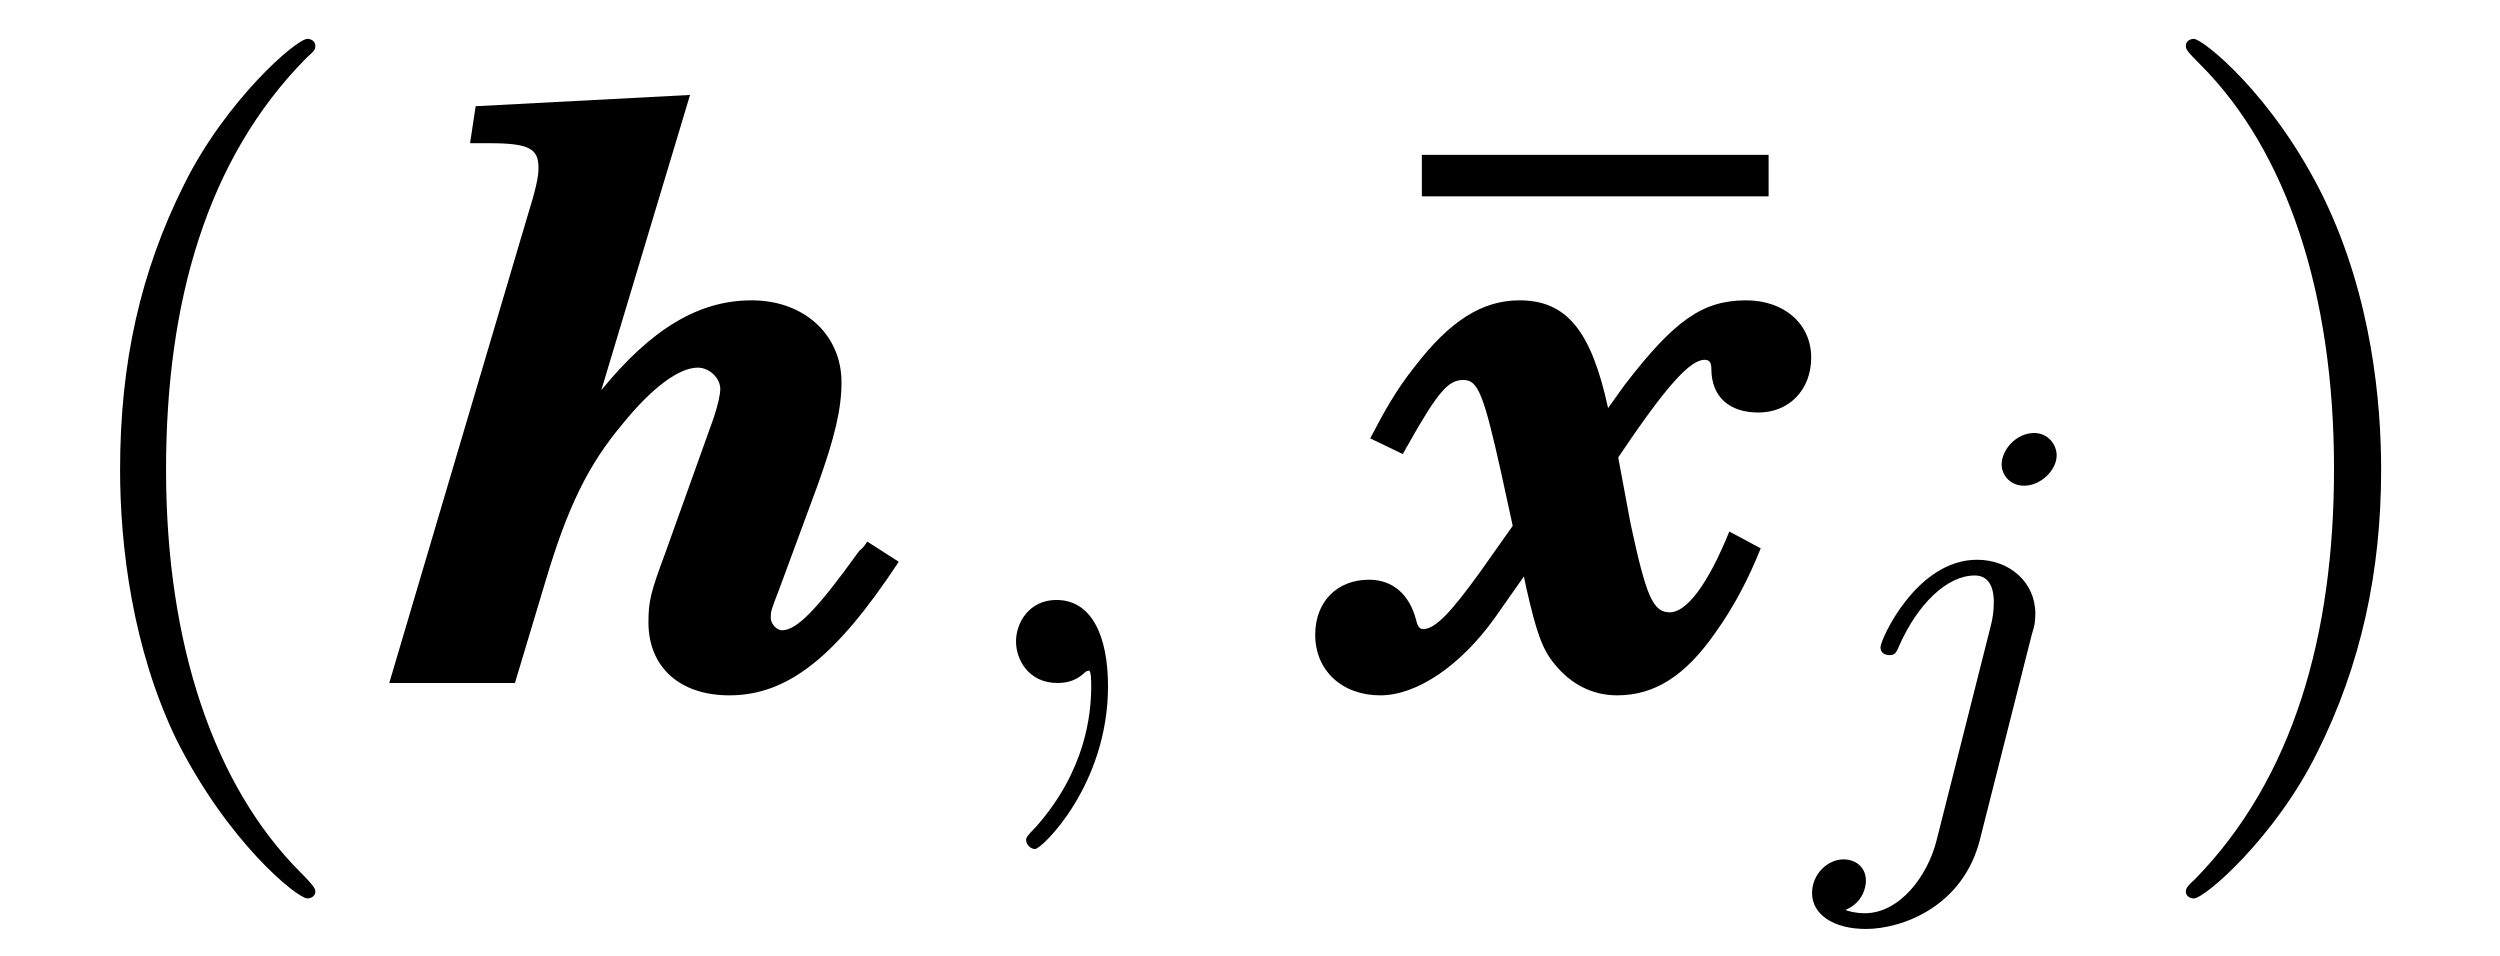 <?xml version="1.0" encoding="UTF-8"?>
<svg xmlns="http://www.w3.org/2000/svg" xmlns:xlink="http://www.w3.org/1999/xlink" viewBox="0 0 34.81 13.31" version="1.2">
<defs>
<g>
<symbol overflow="visible" id="glyph0-0">
<path style="stroke:none;" d=""/>
</symbol>
<symbol overflow="visible" id="glyph0-1">
<path style="stroke:none;" d="M 3.891 2.906 C 3.891 2.875 3.891 2.844 3.688 2.641 C 2.484 1.438 1.812 -0.531 1.812 -2.969 C 1.812 -5.297 2.375 -7.297 3.766 -8.703 C 3.891 -8.812 3.891 -8.828 3.891 -8.875 C 3.891 -8.938 3.828 -8.969 3.781 -8.969 C 3.625 -8.969 2.641 -8.109 2.062 -6.938 C 1.453 -5.719 1.172 -4.453 1.172 -2.969 C 1.172 -1.906 1.344 -0.484 1.953 0.781 C 2.672 2.219 3.641 3 3.781 3 C 3.828 3 3.891 2.969 3.891 2.906 Z M 3.891 2.906 "/>
</symbol>
<symbol overflow="visible" id="glyph0-2">
<path style="stroke:none;" d="M 3.375 -2.969 C 3.375 -3.891 3.25 -5.359 2.578 -6.75 C 1.875 -8.188 0.891 -8.969 0.766 -8.969 C 0.719 -8.969 0.656 -8.938 0.656 -8.875 C 0.656 -8.828 0.656 -8.812 0.859 -8.609 C 2.062 -7.406 2.719 -5.422 2.719 -2.984 C 2.719 -0.672 2.156 1.328 0.781 2.734 C 0.656 2.844 0.656 2.875 0.656 2.906 C 0.656 2.969 0.719 3 0.766 3 C 0.922 3 1.906 2.141 2.484 0.969 C 3.094 -0.25 3.375 -1.547 3.375 -2.969 Z M 3.375 -2.969 "/>
</symbol>
<symbol overflow="visible" id="glyph1-0">
<path style="stroke:none;" d=""/>
</symbol>
<symbol overflow="visible" id="glyph1-1">
<path style="stroke:none;" d="M 4.188 -8.188 L 1.203 -8.031 L 1.125 -7.516 L 1.391 -7.516 C 1.953 -7.516 2.078 -7.438 2.078 -7.172 C 2.078 -7.047 2.047 -6.891 1.906 -6.438 L 0 0 L 1.75 0 L 2.172 -1.406 C 2.484 -2.453 2.766 -3.031 3.25 -3.609 C 3.656 -4.109 4.031 -4.391 4.297 -4.391 C 4.453 -4.391 4.609 -4.25 4.609 -4.094 C 4.609 -4.016 4.578 -3.875 4.516 -3.688 L 3.844 -1.812 C 3.641 -1.266 3.609 -1.141 3.609 -0.844 C 3.609 -0.219 4.047 0.172 4.734 0.172 C 5.547 0.172 6.219 -0.359 7.094 -1.688 L 6.656 -1.969 C 6.625 -1.922 6.594 -1.875 6.547 -1.844 C 5.953 -1.016 5.672 -0.734 5.469 -0.734 C 5.391 -0.734 5.312 -0.828 5.312 -0.906 C 5.312 -1 5.312 -1 5.438 -1.328 L 5.969 -2.766 C 6.203 -3.422 6.297 -3.812 6.297 -4.188 C 6.297 -4.844 5.781 -5.328 5.047 -5.328 C 4.312 -5.328 3.656 -4.938 2.953 -4.078 Z M 4.188 -8.188 "/>
</symbol>
<symbol overflow="visible" id="glyph1-2">
<path style="stroke:none;" d="M 2.359 -1.484 L 2.391 -1.328 C 2.531 -0.719 2.609 -0.469 2.797 -0.25 C 3.016 0.016 3.312 0.172 3.656 0.172 C 4.188 0.172 4.609 -0.109 5.016 -0.688 C 5.297 -1.078 5.5 -1.484 5.656 -1.875 L 5.219 -2.109 C 4.922 -1.375 4.625 -0.984 4.391 -0.984 C 4.156 -0.984 4.062 -1.203 3.844 -2.219 L 3.672 -3.141 C 4.344 -4.141 4.672 -4.5 4.875 -4.5 C 4.938 -4.5 4.969 -4.469 4.969 -4.375 C 4.969 -3.984 5.219 -3.766 5.625 -3.766 C 6.047 -3.766 6.359 -4.078 6.359 -4.531 C 6.359 -5 5.984 -5.328 5.453 -5.328 C 4.844 -5.328 4.453 -5.047 3.766 -4.156 L 3.531 -3.828 C 3.297 -4.906 2.953 -5.328 2.297 -5.328 C 1.781 -5.328 1.328 -5.047 0.828 -4.391 C 0.578 -4.078 0.406 -3.766 0.219 -3.406 L 0.672 -3.188 C 0.703 -3.234 0.719 -3.281 0.734 -3.297 C 1.172 -4.078 1.312 -4.219 1.516 -4.219 C 1.719 -4.219 1.797 -4.031 2.047 -2.906 L 2.203 -2.188 L 1.75 -1.547 C 1.344 -0.984 1.125 -0.75 0.953 -0.75 C 0.906 -0.75 0.875 -0.797 0.859 -0.875 C 0.766 -1.234 0.531 -1.438 0.203 -1.438 C -0.25 -1.438 -0.547 -1.125 -0.547 -0.672 C -0.547 -0.172 -0.172 0.172 0.359 0.172 C 0.875 0.172 1.484 -0.25 1.953 -0.906 Z M 2.359 -1.484 "/>
</symbol>
<symbol overflow="visible" id="glyph2-0">
<path style="stroke:none;" d=""/>
</symbol>
<symbol overflow="visible" id="glyph2-1">
<path style="stroke:none;" d="M 2.328 0.047 C 2.328 -0.641 2.109 -1.156 1.609 -1.156 C 1.234 -1.156 1.047 -0.844 1.047 -0.578 C 1.047 -0.328 1.219 0 1.625 0 C 1.781 0 1.906 -0.047 2.016 -0.156 C 2.047 -0.172 2.062 -0.172 2.062 -0.172 C 2.094 -0.172 2.094 -0.016 2.094 0.047 C 2.094 0.438 2.016 1.219 1.328 2 C 1.188 2.141 1.188 2.156 1.188 2.188 C 1.188 2.25 1.25 2.312 1.312 2.312 C 1.406 2.312 2.328 1.422 2.328 0.047 Z M 2.328 0.047 "/>
</symbol>
<symbol overflow="visible" id="glyph3-0">
<path style="stroke:none;" d=""/>
</symbol>
<symbol overflow="visible" id="glyph3-1">
<path style="stroke:none;" d="M 5.766 -6.656 L 5.766 -7.234 L 0.938 -7.234 L 0.938 -6.656 Z M 5.766 -6.656 "/>
</symbol>
<symbol overflow="visible" id="glyph4-0">
<path style="stroke:none;" d=""/>
</symbol>
<symbol overflow="visible" id="glyph4-1">
<path style="stroke:none;" d="M 3.297 -4.969 C 3.297 -5.125 3.172 -5.281 2.984 -5.281 C 2.734 -5.281 2.531 -5.047 2.531 -4.844 C 2.531 -4.688 2.656 -4.547 2.844 -4.547 C 3.078 -4.547 3.297 -4.766 3.297 -4.969 Z M 1.625 0.391 C 1.5 0.891 1.109 1.406 0.625 1.406 C 0.5 1.406 0.375 1.375 0.359 1.359 C 0.609 1.25 0.641 1.031 0.641 0.953 C 0.641 0.766 0.5 0.656 0.328 0.656 C 0.109 0.656 -0.109 0.859 -0.109 1.125 C -0.109 1.422 0.188 1.625 0.641 1.625 C 1.125 1.625 2 1.328 2.234 0.359 L 2.953 -2.484 C 2.984 -2.578 3 -2.641 3 -2.766 C 3 -3.203 2.641 -3.516 2.188 -3.516 C 1.344 -3.516 0.844 -2.406 0.844 -2.297 C 0.844 -2.219 0.906 -2.188 0.969 -2.188 C 1.047 -2.188 1.062 -2.219 1.109 -2.328 C 1.359 -2.891 1.766 -3.297 2.156 -3.297 C 2.328 -3.297 2.422 -3.172 2.422 -2.922 C 2.422 -2.812 2.406 -2.688 2.375 -2.578 Z M 1.625 0.391 "/>
</symbol>
</g>
</defs>
<g id="surface1">
<g style="fill:rgb(0%,0%,0%);fill-opacity:1;">
  <use xlink:href="#glyph0-1" x="0.5" y="9.51"/>
</g>
<g style="fill:rgb(0%,0%,0%);fill-opacity:1;">
  <use xlink:href="#glyph1-1" x="5.42" y="9.51"/>
</g>
<g style="fill:rgb(0%,0%,0%);fill-opacity:1;">
  <use xlink:href="#glyph2-1" x="13.1" y="9.51"/>
</g>
<g style="fill:rgb(0%,0%,0%);fill-opacity:1;">
  <use xlink:href="#glyph3-1" x="18.86" y="9.39"/>
</g>
<g style="fill:rgb(0%,0%,0%);fill-opacity:1;">
  <use xlink:href="#glyph1-2" x="18.86" y="9.51"/>
</g>
<g style="fill:rgb(0%,0%,0%);fill-opacity:1;">
  <use xlink:href="#glyph4-1" x="25.34" y="11.31"/>
</g>
<g style="fill:rgb(0%,0%,0%);fill-opacity:1;">
  <use xlink:href="#glyph0-2" x="29.78" y="9.51"/>
</g>
</g>
</svg>
